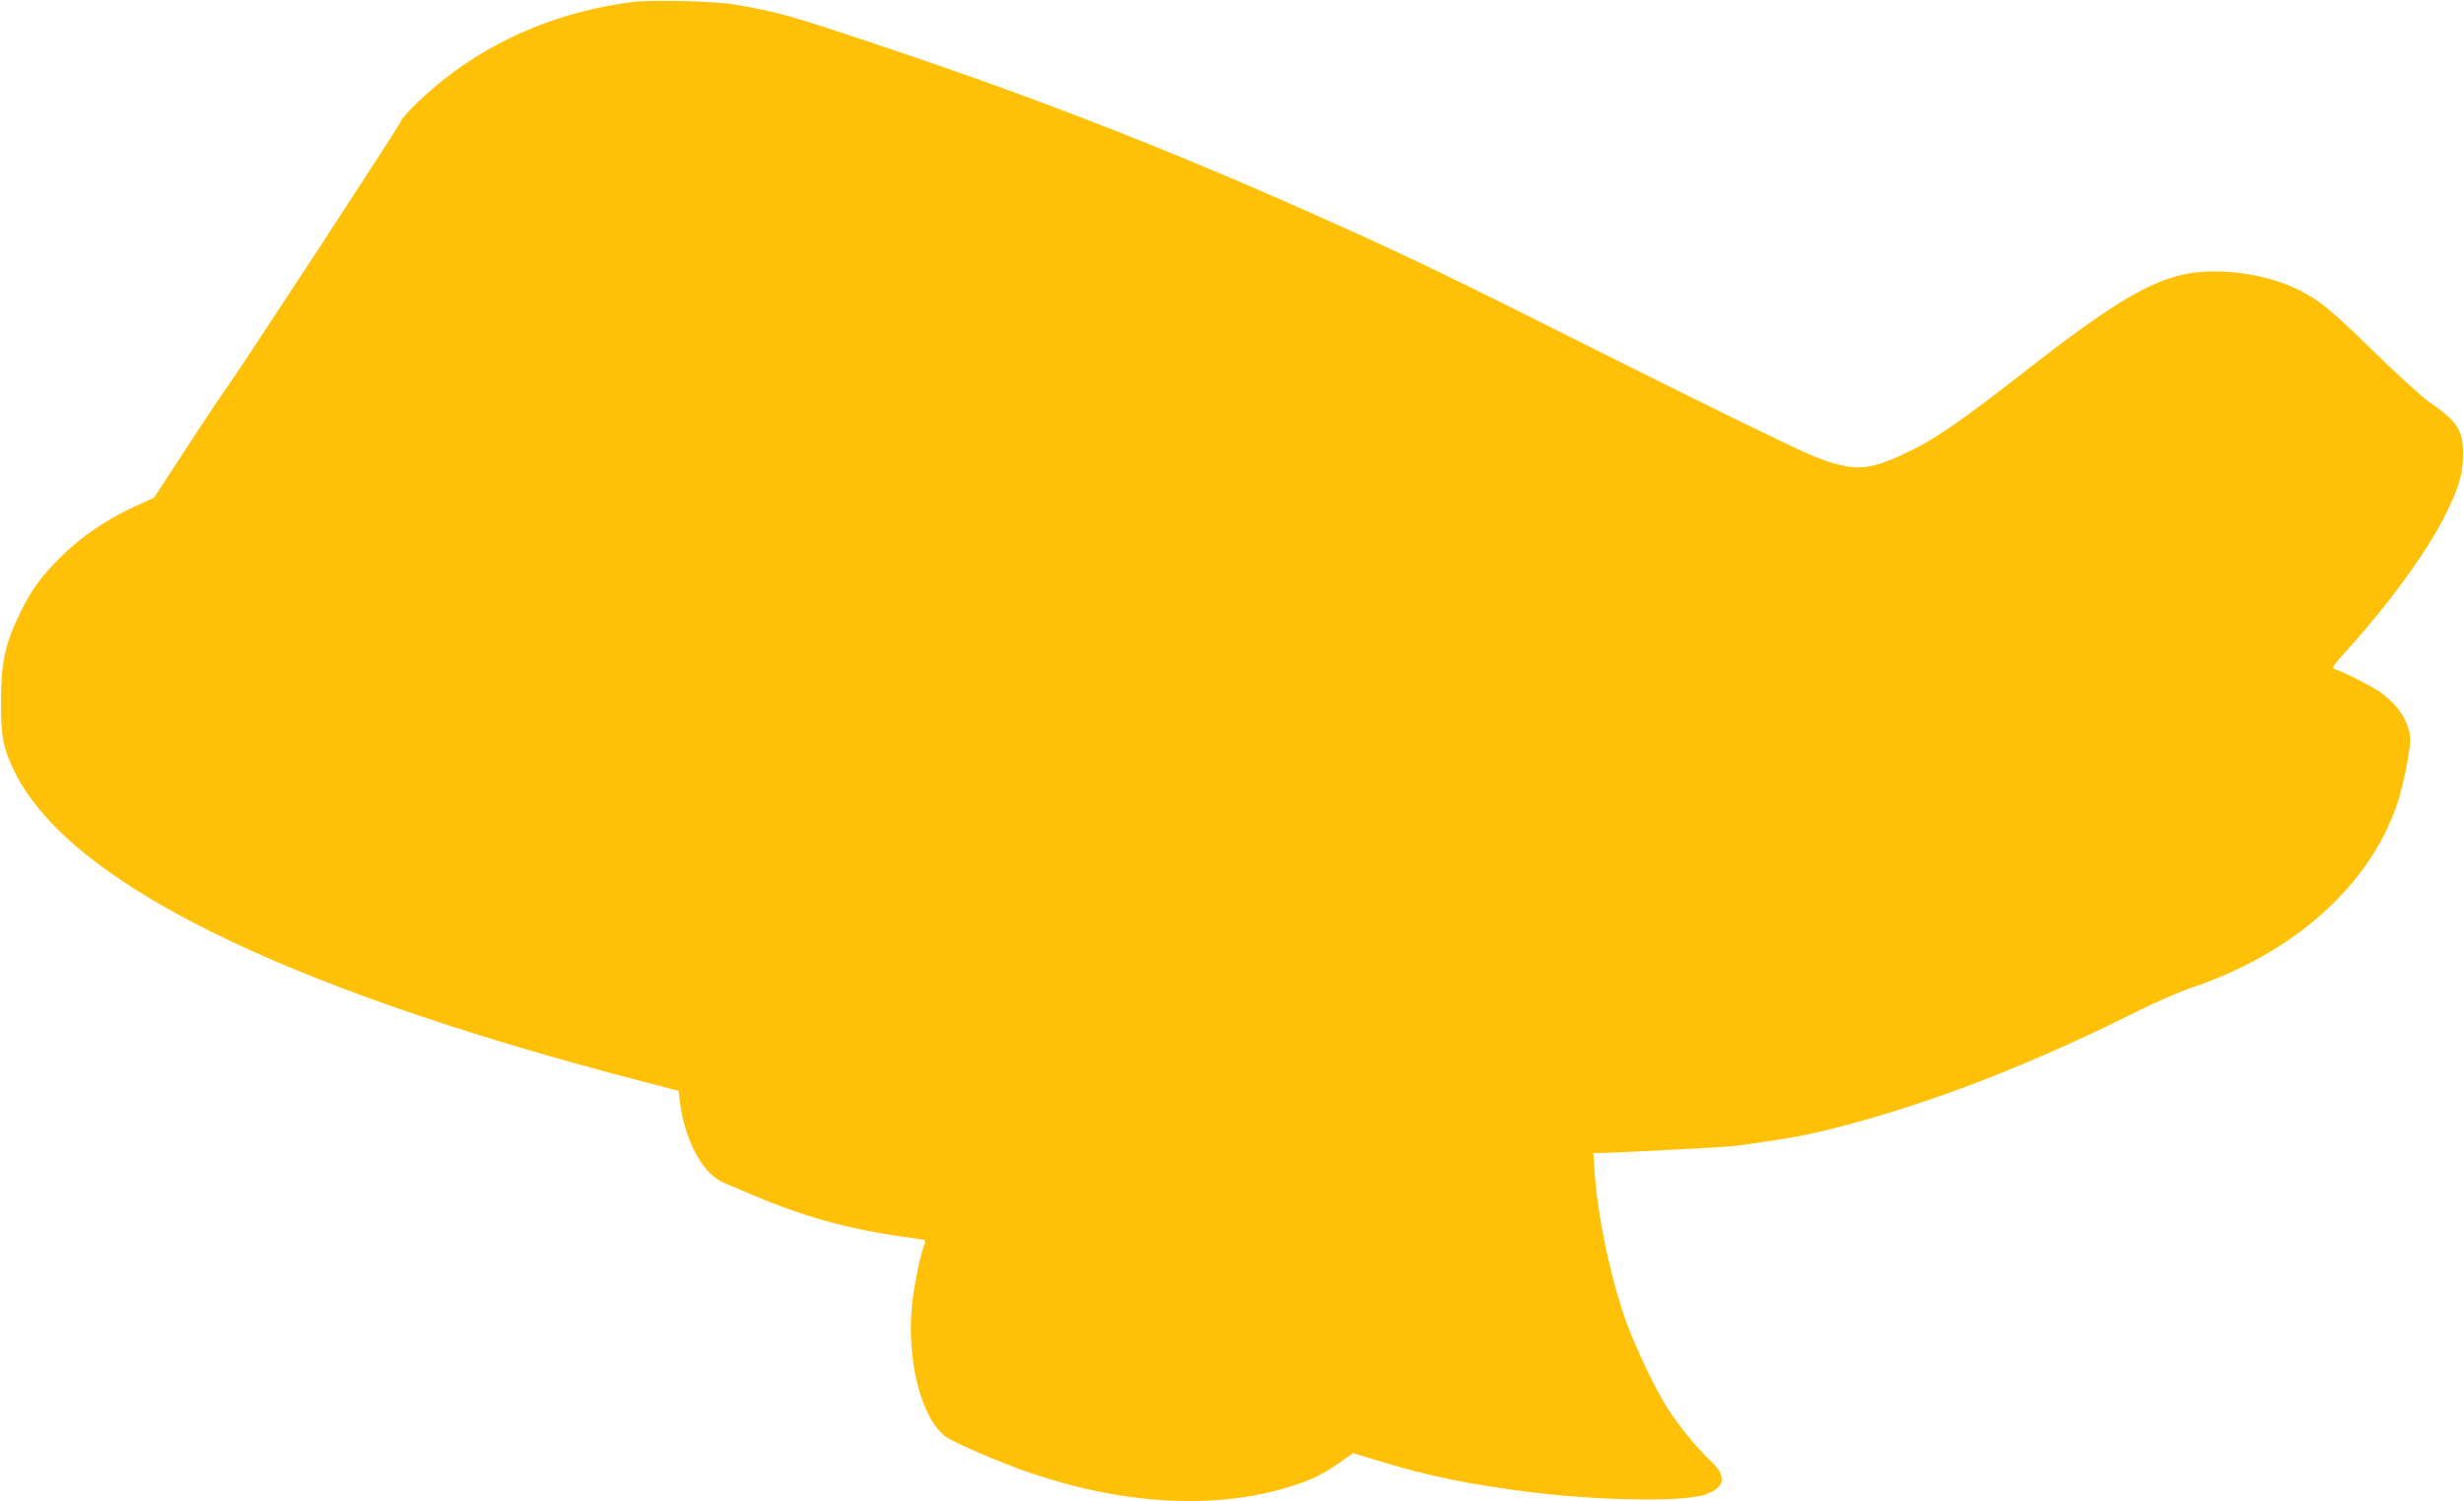 <?xml version="1.0" standalone="no"?>
<!DOCTYPE svg PUBLIC "-//W3C//DTD SVG 20010904//EN"
 "http://www.w3.org/TR/2001/REC-SVG-20010904/DTD/svg10.dtd">
<svg version="1.0" xmlns="http://www.w3.org/2000/svg"
 width="1280pt" height="780pt" viewBox="0 0 1280 780"
 preserveAspectRatio="xMidYMid meet">
<g transform="translate(0,780) scale(0.1,-0.1)"
fill="#ffc107" stroke="none">
<path d="M3290 7790 c-365 -45 -702 -182 -977 -397 -104 -81 -220 -194 -233
-227 -10 -28 -850 -1311 -910 -1391 -20 -27 -112 -165 -203 -305 l-166 -255
-107 -49 c-147 -69 -273 -155 -380 -261 -105 -104 -159 -181 -219 -309 -70
-149 -89 -242 -90 -436 0 -184 9 -234 60 -347 267 -584 1373 -1136 3260 -1628
l200 -52 7 -58 c26 -201 118 -372 225 -418 219 -94 282 -119 373 -150 196 -68
385 -110 633 -142 40 -5 47 -9 42 -23 -23 -55 -56 -214 -67 -319 -29 -291 47
-589 174 -686 38 -29 274 -131 423 -183 477 -166 946 -197 1330 -88 129 37
197 68 286 130 l78 55 128 -39 c254 -79 490 -127 813 -166 354 -43 781 -48
889 -10 106 37 113 95 24 178 -67 63 -162 178 -221 271 -64 99 -173 329 -221
467 -78 225 -143 539 -157 757 l-7 101 29 0 c61 0 651 30 699 36 97 11 321 46
385 60 521 117 1095 331 1700 634 99 50 228 106 286 126 533 178 924 523 1073
946 34 100 71 277 71 346 0 81 -54 170 -146 240 -41 31 -203 114 -244 125 -20
5 -14 15 71 109 216 240 405 501 498 685 73 145 96 221 96 323 0 127 -28 170
-180 275 -38 27 -169 146 -290 265 -214 209 -276 260 -380 312 -125 63 -286
98 -445 98 -249 0 -443 -101 -951 -496 -379 -296 -498 -377 -660 -453 -190
-89 -266 -91 -470 -10 -74 29 -530 252 -1014 494 -930 467 -1107 552 -1620
780 -753 334 -1424 595 -2215 859 -471 158 -522 172 -750 212 -103 18 -426 26
-530 14z"/>
</g>
</svg>
